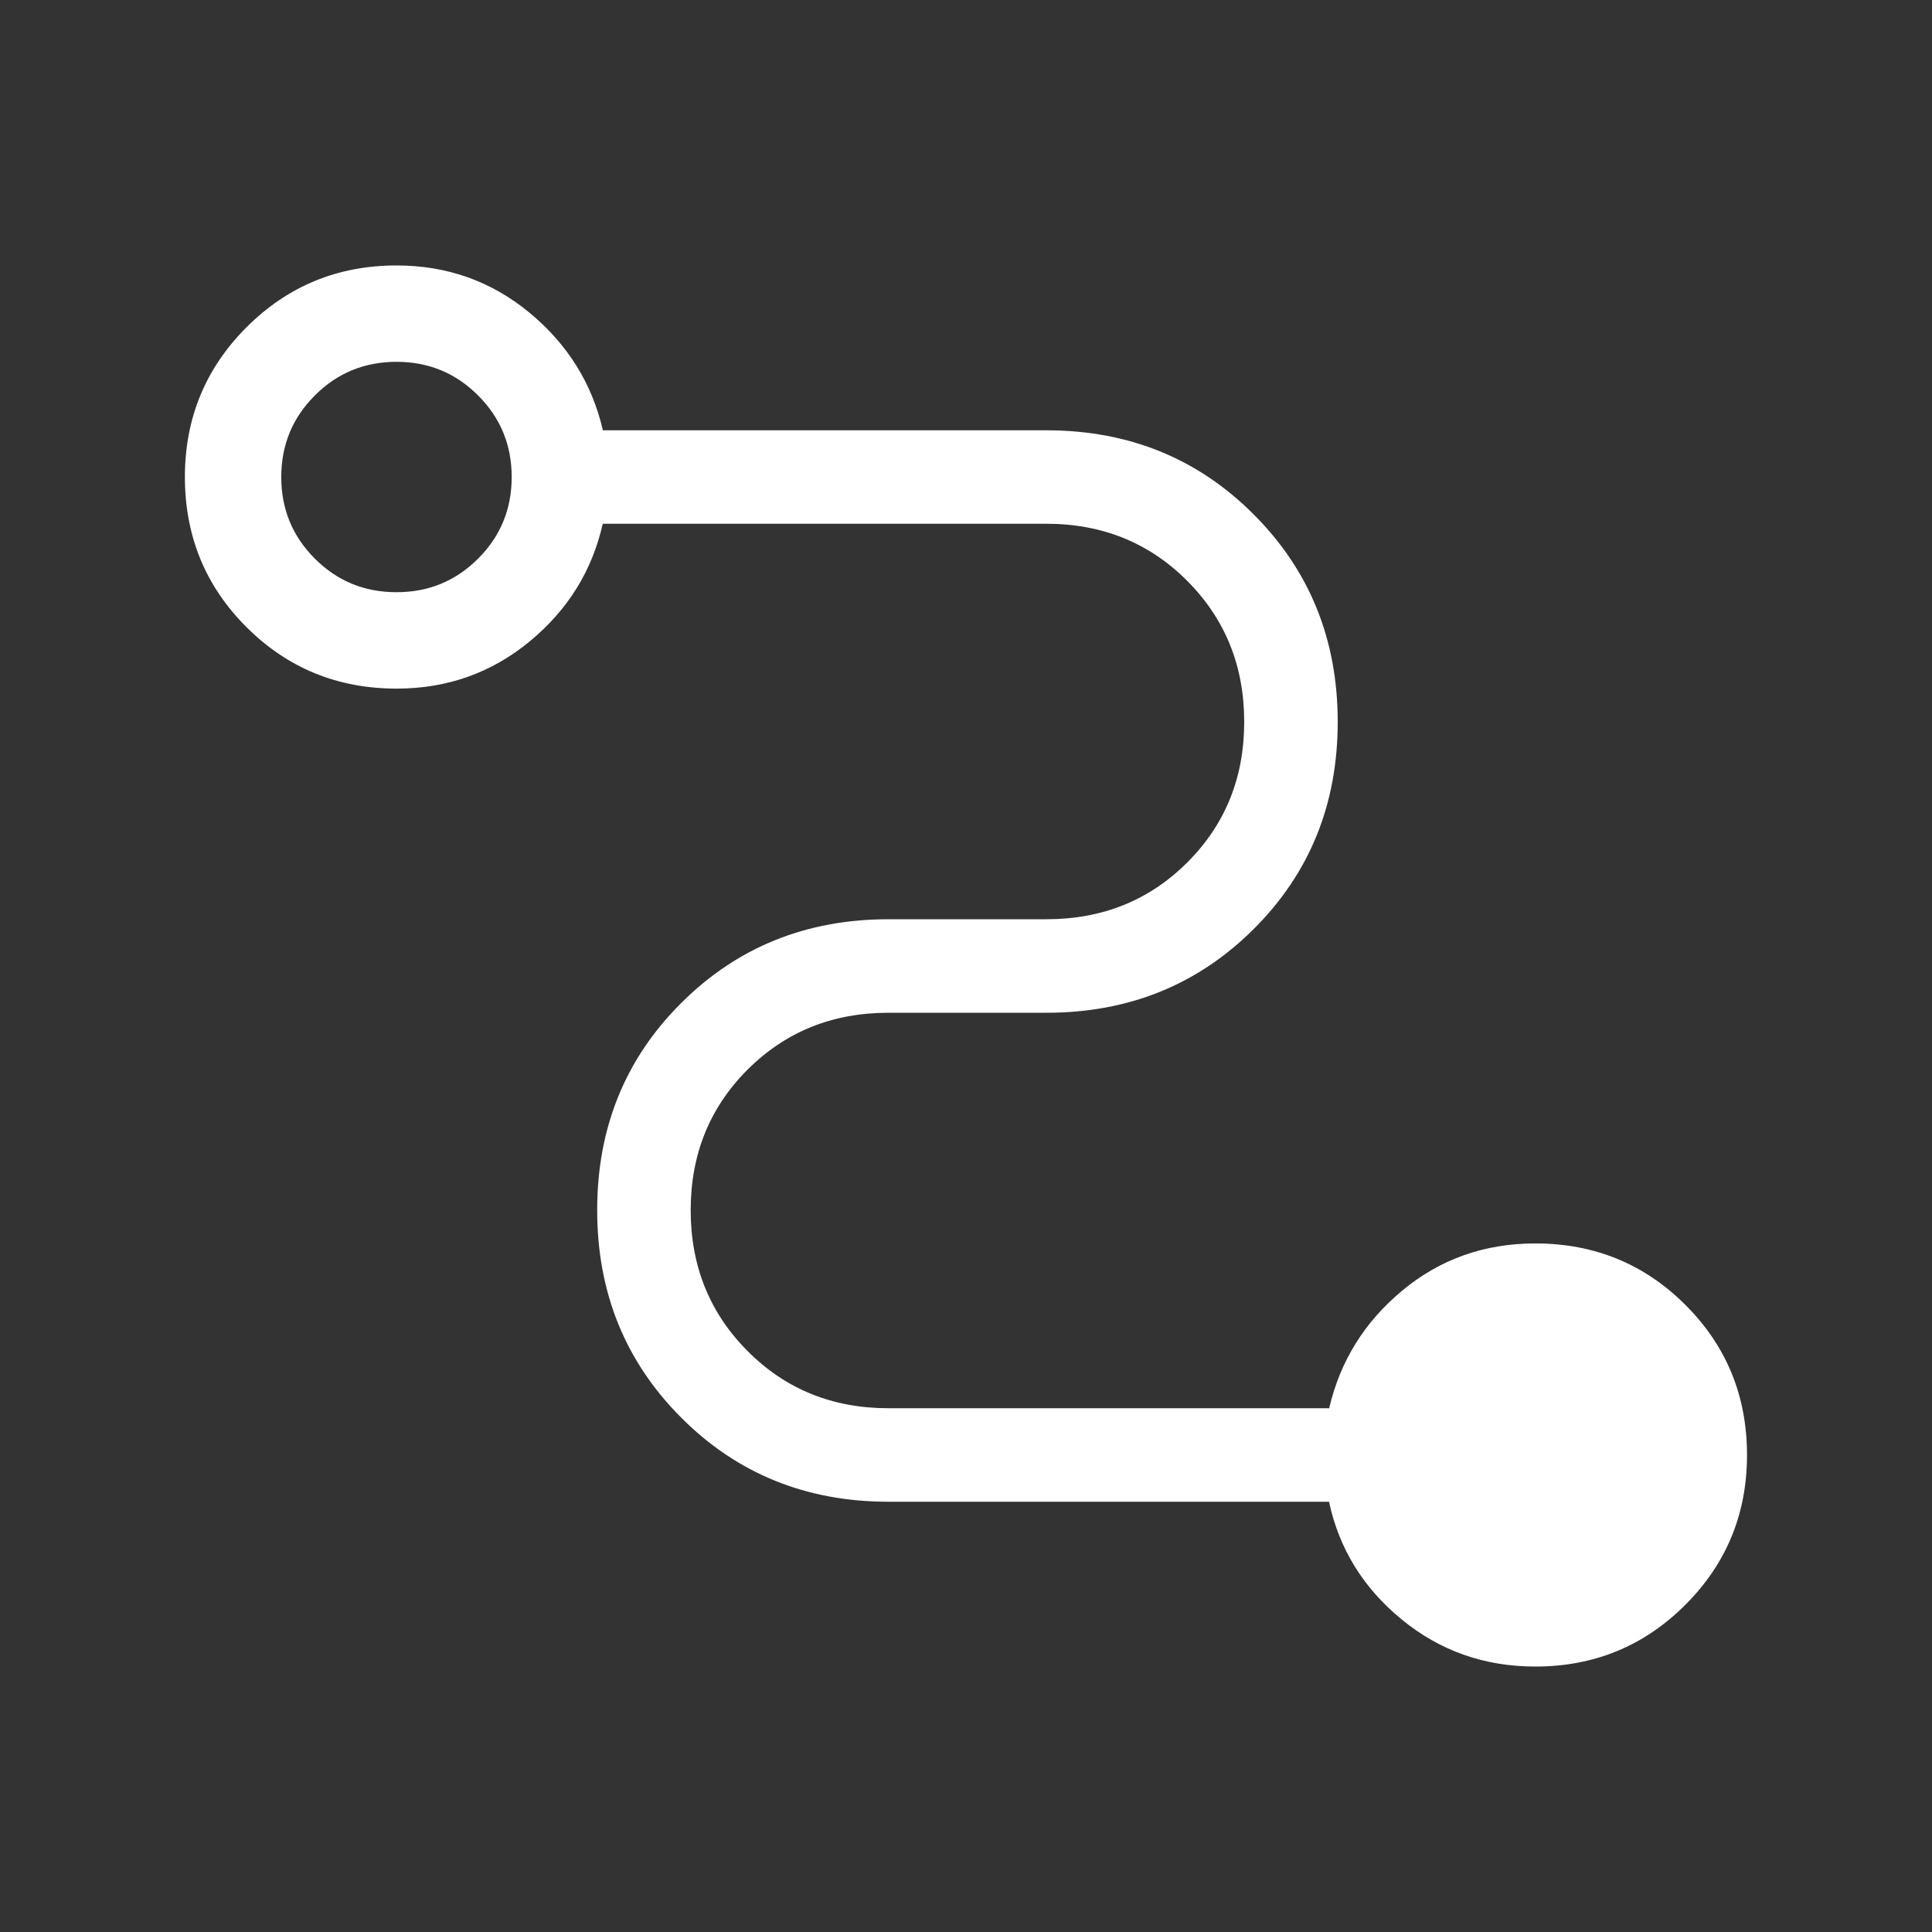 <svg width="40" height="40" viewBox="0 0 40 40" fill="none" xmlns="http://www.w3.org/2000/svg">
<rect x="0" y="0" width="40" height="40" fill="#333333" stroke="none"/>
<path d="M31.788 34.504C30.735 34.504 29.811 34.179 29.018 33.527C28.224 32.876 27.724 32.064 27.516 31.092H18.394C16.693 31.092 15.263 30.512 14.104 29.351C12.944 28.19 12.364 26.758 12.364 25.054C12.364 23.351 12.944 21.921 14.104 20.766C15.263 19.61 16.693 19.032 18.394 19.032H21.666C22.824 19.032 23.796 18.64 24.581 17.856C25.367 17.072 25.76 16.102 25.76 14.945C25.76 13.789 25.367 12.816 24.581 12.027C23.796 11.239 22.824 10.844 21.666 10.844H12.479C12.26 11.817 11.756 12.628 10.967 13.279C10.177 13.931 9.259 14.257 8.211 14.257C6.989 14.257 5.953 13.832 5.103 12.984C4.253 12.135 3.828 11.099 3.828 9.875C3.828 8.659 4.254 7.625 5.106 6.773C5.959 5.922 6.993 5.496 8.21 5.496C9.256 5.496 10.173 5.822 10.961 6.473C11.75 7.125 12.257 7.936 12.482 8.909H21.666C23.367 8.909 24.797 9.489 25.956 10.65C27.116 11.811 27.696 13.243 27.696 14.946C27.696 16.65 27.116 18.079 25.956 19.235C24.797 20.39 23.367 20.968 21.666 20.968H18.394C17.236 20.968 16.264 21.36 15.479 22.144C14.693 22.929 14.3 23.899 14.3 25.056C14.3 26.212 14.693 27.185 15.479 27.973C16.264 28.762 17.236 29.156 18.394 29.156H27.519C27.745 28.184 28.248 27.372 29.031 26.721C29.814 26.07 30.732 25.744 31.787 25.744C33.009 25.744 34.045 26.168 34.895 27.017C35.745 27.866 36.17 28.902 36.17 30.125C36.17 31.342 35.744 32.376 34.892 33.227C34.039 34.079 33.005 34.504 31.788 34.504ZM8.209 12.261C8.872 12.261 9.435 12.03 9.898 11.566C10.362 11.103 10.594 10.54 10.594 9.877C10.594 9.213 10.362 8.65 9.898 8.187C9.435 7.723 8.872 7.491 8.209 7.491C7.545 7.491 6.982 7.723 6.519 8.187C6.055 8.65 5.823 9.213 5.823 9.877C5.823 10.54 6.055 11.103 6.519 11.566C6.982 12.03 7.545 12.261 8.209 12.261Z" fill="white" style="fill:white;fill-opacity:1;"/>
</svg>
